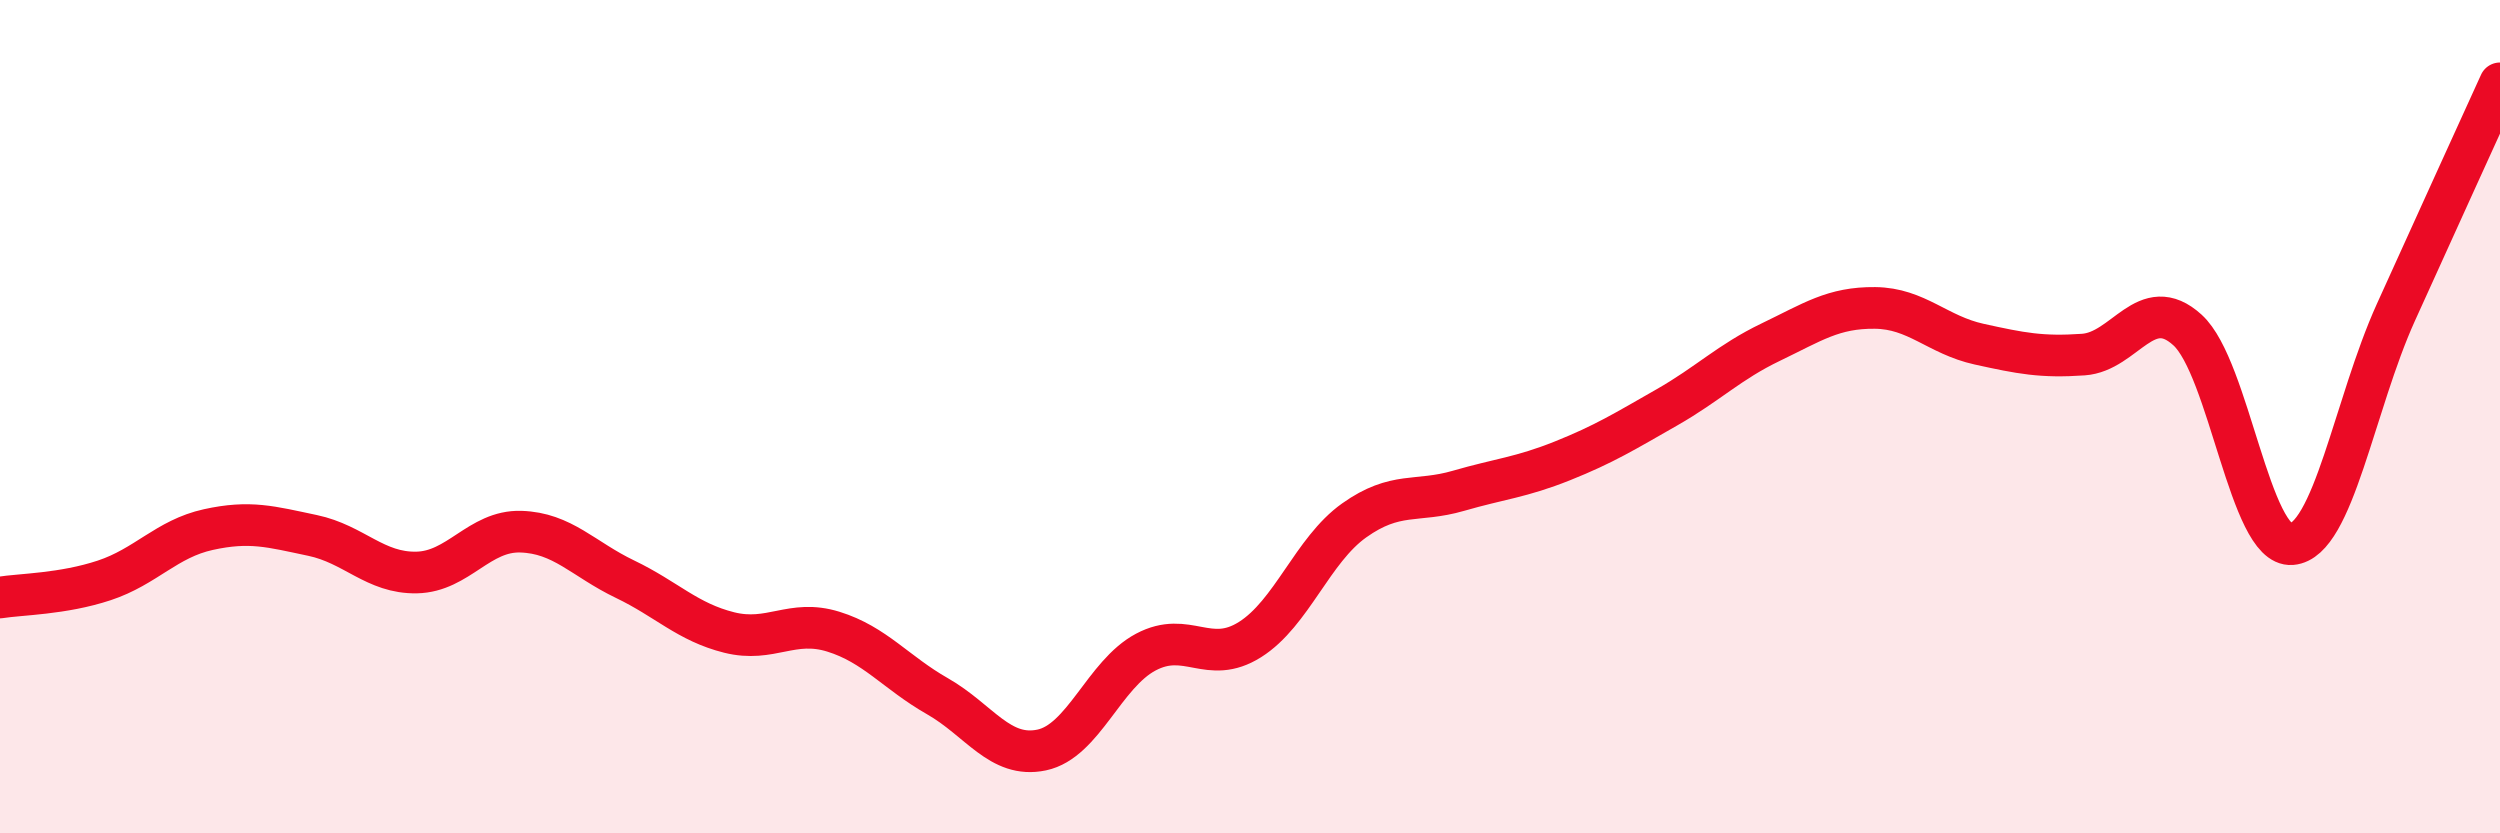 
    <svg width="60" height="20" viewBox="0 0 60 20" xmlns="http://www.w3.org/2000/svg">
      <path
        d="M 0,14.34 C 0.5,14.26 1.5,14.26 2.5,13.93 C 3.5,13.6 4,12.93 5,12.71 C 6,12.49 6.5,12.64 7.5,12.85 C 8.5,13.06 9,13.76 10,13.74 C 11,13.72 11.5,12.73 12.5,12.76 C 13.5,12.79 14,13.42 15,13.9 C 16,14.38 16.5,14.93 17.5,15.18 C 18.5,15.43 19,14.85 20,15.16 C 21,15.47 21.5,16.14 22.5,16.71 C 23.5,17.28 24,18.21 25,18 C 26,17.79 26.5,16.18 27.5,15.65 C 28.5,15.12 29,15.98 30,15.35 C 31,14.72 31.5,13.2 32.5,12.49 C 33.5,11.78 34,12.07 35,11.78 C 36,11.49 36.5,11.46 37.5,11.06 C 38.5,10.66 39,10.35 40,9.78 C 41,9.21 41.5,8.69 42.5,8.21 C 43.5,7.73 44,7.38 45,7.39 C 46,7.4 46.5,8.04 47.5,8.26 C 48.5,8.48 49,8.58 50,8.51 C 51,8.44 51.5,7.01 52.5,7.92 C 53.5,8.83 54,13.14 55,13.06 C 56,12.98 56.5,9.71 57.5,7.5 C 58.5,5.29 59.5,3.1 60,2L60 20L0 20Z"
        fill="#EB0A25"
        opacity="0.1"
        stroke-linecap="round"
        stroke-linejoin="round"
      />
      <path
        d="M 0,14.34 C 0.5,14.26 1.5,14.26 2.5,13.93 C 3.5,13.6 4,12.93 5,12.71 C 6,12.49 6.5,12.64 7.5,12.85 C 8.5,13.06 9,13.76 10,13.74 C 11,13.72 11.5,12.73 12.5,12.76 C 13.5,12.79 14,13.42 15,13.9 C 16,14.38 16.5,14.93 17.5,15.18 C 18.5,15.43 19,14.85 20,15.16 C 21,15.47 21.5,16.14 22.5,16.71 C 23.5,17.28 24,18.21 25,18 C 26,17.79 26.5,16.18 27.5,15.65 C 28.5,15.12 29,15.98 30,15.35 C 31,14.72 31.5,13.2 32.5,12.49 C 33.5,11.78 34,12.07 35,11.78 C 36,11.49 36.5,11.46 37.5,11.06 C 38.5,10.66 39,10.35 40,9.78 C 41,9.21 41.5,8.69 42.5,8.21 C 43.5,7.73 44,7.38 45,7.39 C 46,7.4 46.5,8.04 47.5,8.26 C 48.5,8.48 49,8.58 50,8.51 C 51,8.44 51.5,7.01 52.5,7.92 C 53.5,8.83 54,13.14 55,13.06 C 56,12.98 56.5,9.71 57.5,7.5 C 58.5,5.29 59.5,3.1 60,2"
        stroke="#EB0A25"
        stroke-width="1"
        fill="none"
        stroke-linecap="round"
        stroke-linejoin="round"
      />
    </svg>
  
